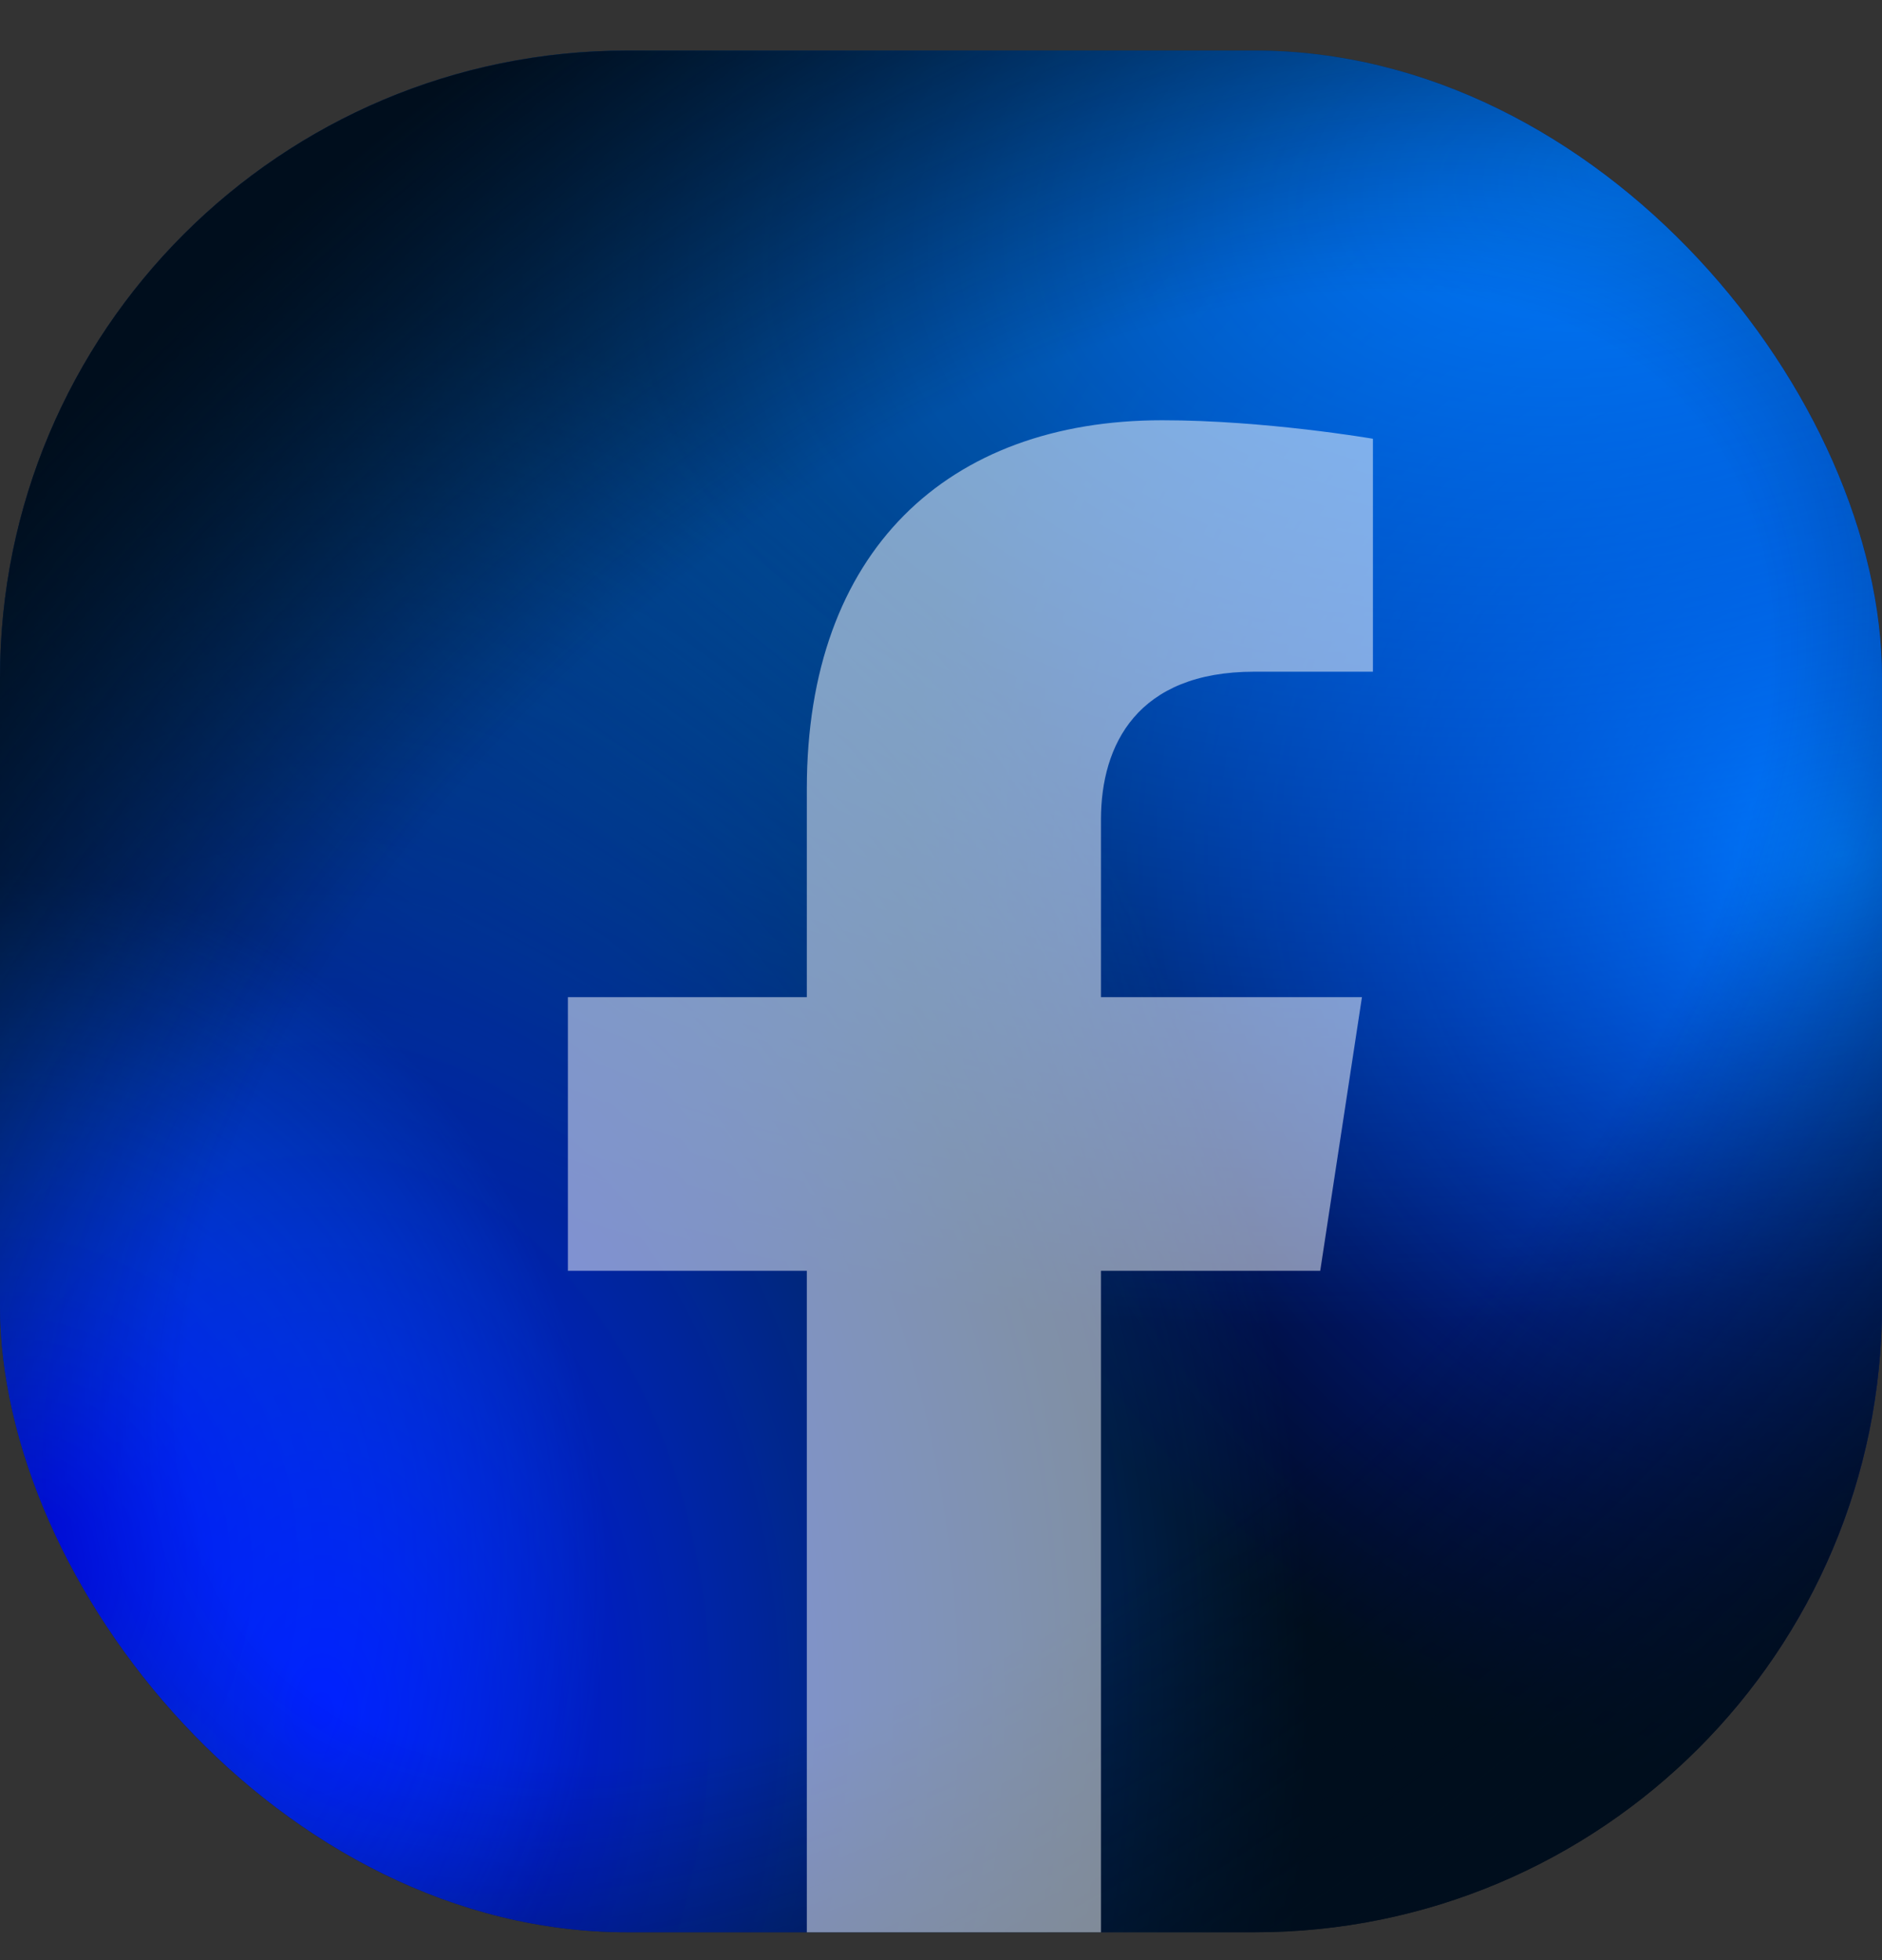 <svg width="24" height="25" viewBox="0 0 24 25" fill="none" xmlns="http://www.w3.org/2000/svg">
<rect x="0" y="0" width="24" height="25" fill="#333333" stroke="none"/>
<rect y="0.645" width="24" height="24" rx="8" fill="#000E1D"/>
<rect y="0.645" width="24" height="24" rx="8" fill="url(#paint0_radial_2006_778)"/>
<rect y="0.645" width="24" height="24" rx="8" fill="url(#paint1_radial_2006_778)"/>
<rect y="0.645" width="24" height="24" rx="8" fill="url(#paint2_radial_2006_778)"/>
<rect y="0.645" width="24" height="24" rx="8" fill="url(#paint3_radial_2006_778)"/>
<rect y="0.645" width="24" height="24" rx="8" fill="url(#paint4_radial_2006_778)"/>
<path d="M10.289 16.208V24.645H11.381H14.04V16.208H16.836L17.368 12.718H14.04V10.453C14.04 9.498 14.504 8.567 15.995 8.567H17.508V5.596C17.508 5.596 16.135 5.36 14.822 5.36C12.081 5.36 10.289 7.032 10.289 10.058V12.718H7.242V16.208H10.289Z" fill="white" fill-opacity="0.5" style="mix-blend-mode:plus-lighter"/>
<defs>
<radialGradient id="paint0_radial_2006_778" cx="0" cy="0" r="1" gradientUnits="userSpaceOnUse" gradientTransform="translate(23.531 10.864) rotate(128.66) scale(12.006)">
<stop stop-color="#007BFF"/>
<stop offset="1" stop-color="#0003FF" stop-opacity="0"/>
</radialGradient>
<radialGradient id="paint1_radial_2006_778" cx="0" cy="0" r="1" gradientUnits="userSpaceOnUse" gradientTransform="translate(20.672 2.098) rotate(79.312) scale(14.406 23.591)">
<stop stop-color="#007BFF"/>
<stop offset="1" stop-color="#007BFF" stop-opacity="0"/>
</radialGradient>
<radialGradient id="paint2_radial_2006_778" cx="0" cy="0" r="1" gradientUnits="userSpaceOnUse" gradientTransform="translate(4.031 21.739) rotate(1.273) scale(12.659 17.731)">
<stop stop-color="#0003FF"/>
<stop offset="1" stop-color="#007BFF" stop-opacity="0"/>
</radialGradient>
<radialGradient id="paint3_radial_2006_778" cx="0" cy="0" r="1" gradientUnits="userSpaceOnUse" gradientTransform="translate(0.281 19.957) rotate(-92.437) scale(8.82 7.447)">
<stop stop-color="#0003FF"/>
<stop offset="1" stop-color="#007BFF" stop-opacity="0"/>
</radialGradient>
<radialGradient id="paint4_radial_2006_778" cx="0" cy="0" r="1" gradientUnits="userSpaceOnUse" gradientTransform="translate(12.469 13.114) rotate(48.888) scale(13.688 23.737)">
<stop offset="0.5" stop-color="#000E1D" stop-opacity="0"/>
<stop offset="1" stop-color="#000E1D"/>
</radialGradient>
</defs>
</svg>

